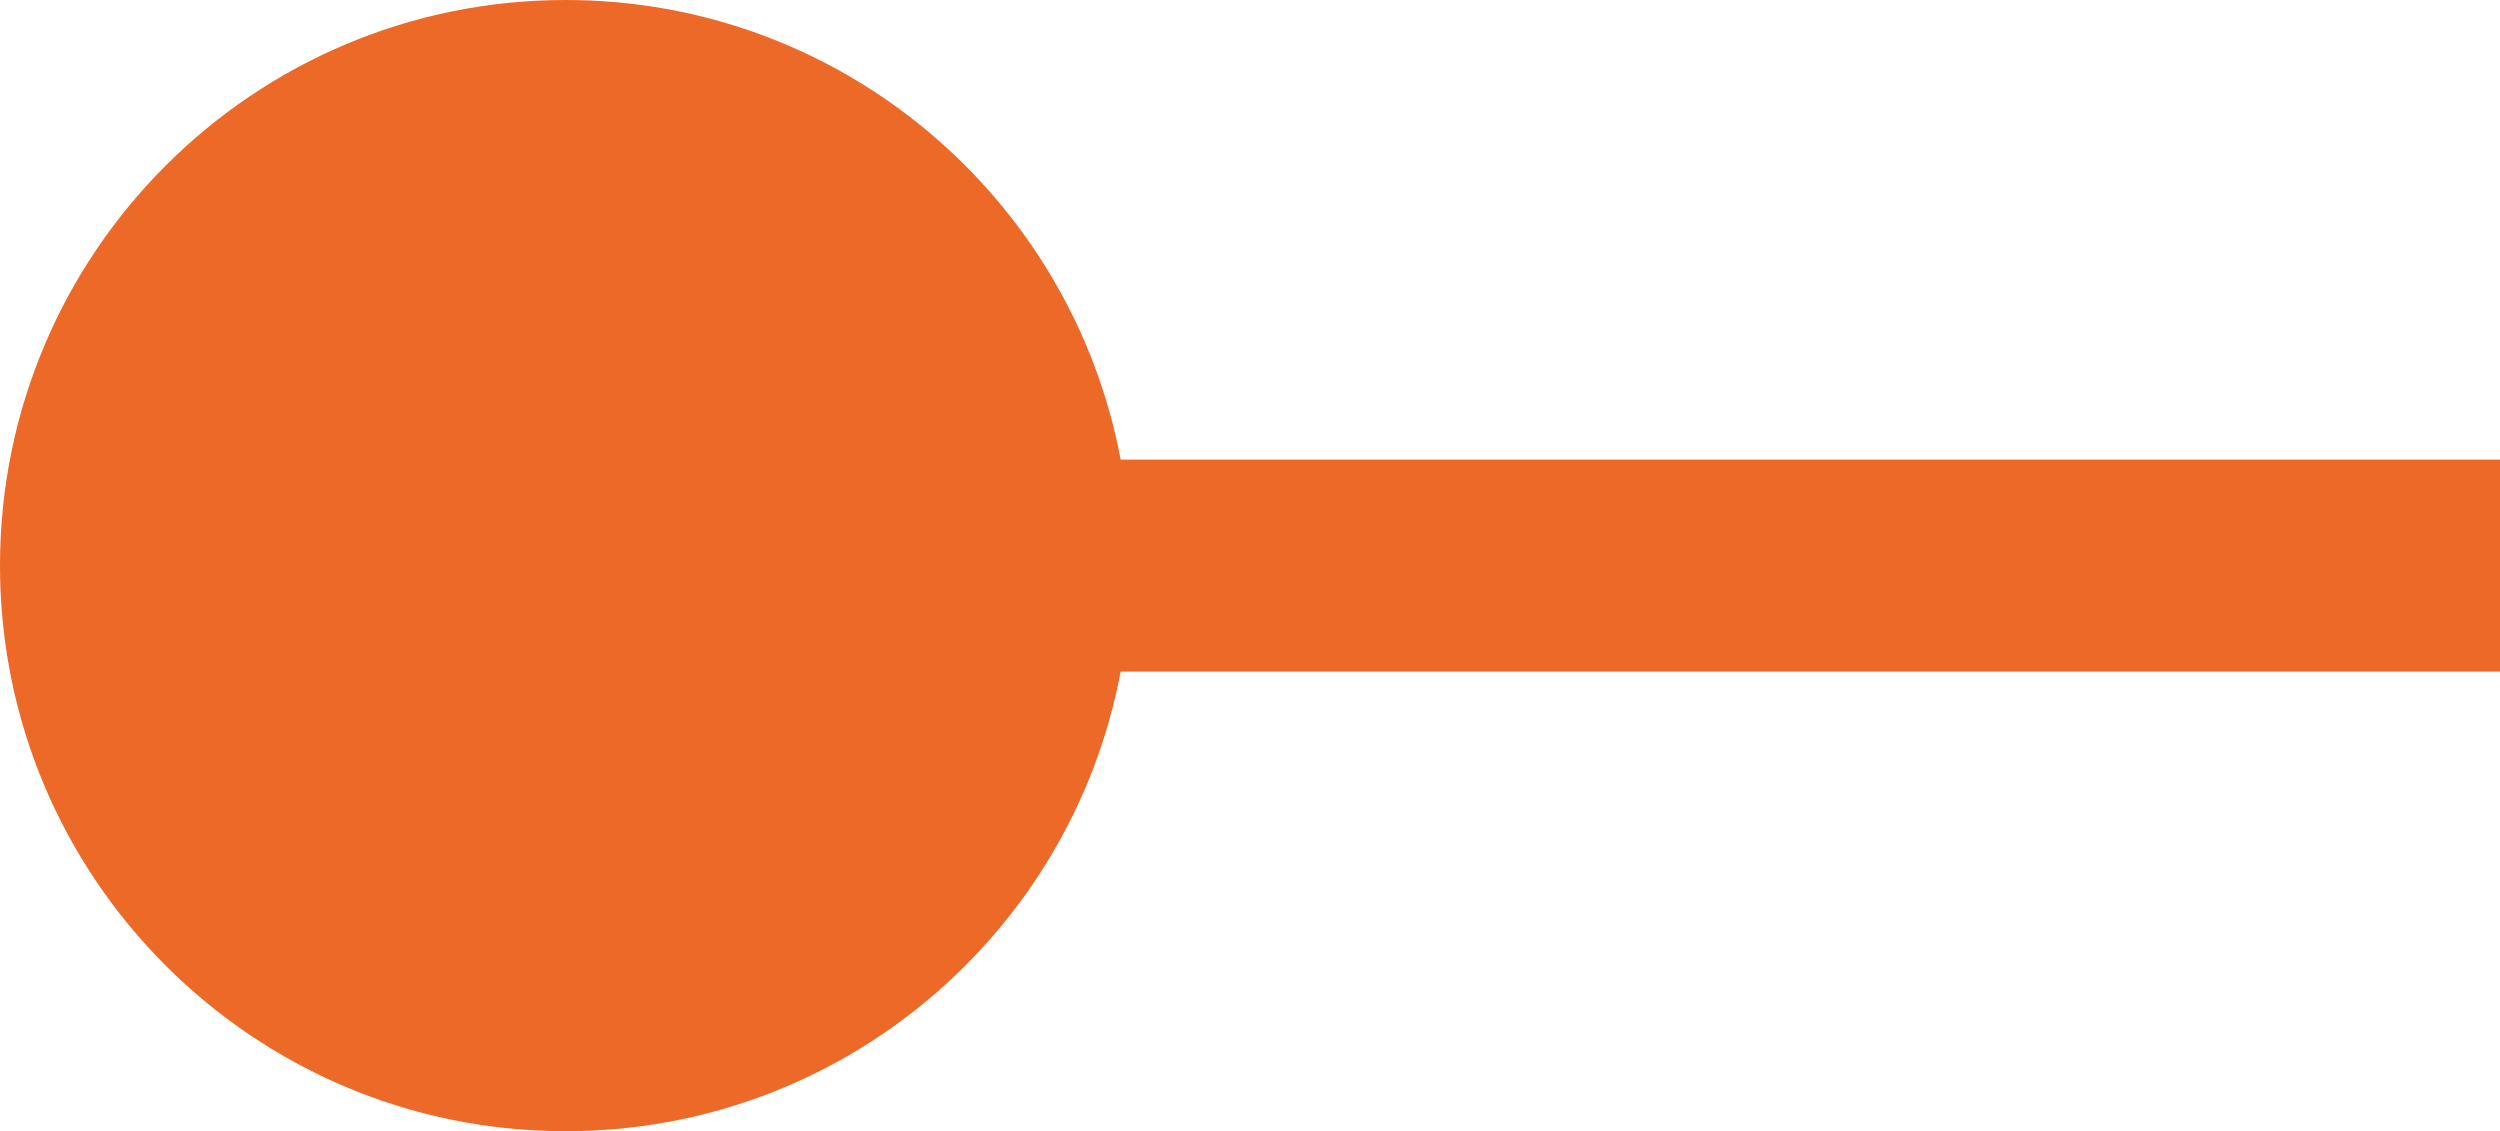 <?xml version="1.0" encoding="UTF-8"?>
<svg id="Layer_2" xmlns="http://www.w3.org/2000/svg" viewBox="0 0 49.77 22.52">
  <defs>
    <style>
      .cls-1 {
        fill: #ed6928;
      }
    </style>
  </defs>
  <g id="Layer_2-2" data-name="Layer_2">
    <path class="cls-1" d="M49.77,9.15h-27.46C21.33,3.94,16.76,0,11.26,0,5.04,0,0,5.04,0,11.26s5.04,11.26,11.26,11.26c5.5,0,10.07-3.94,11.05-9.15h27.46v-4.21Z"/>
  </g>
</svg>